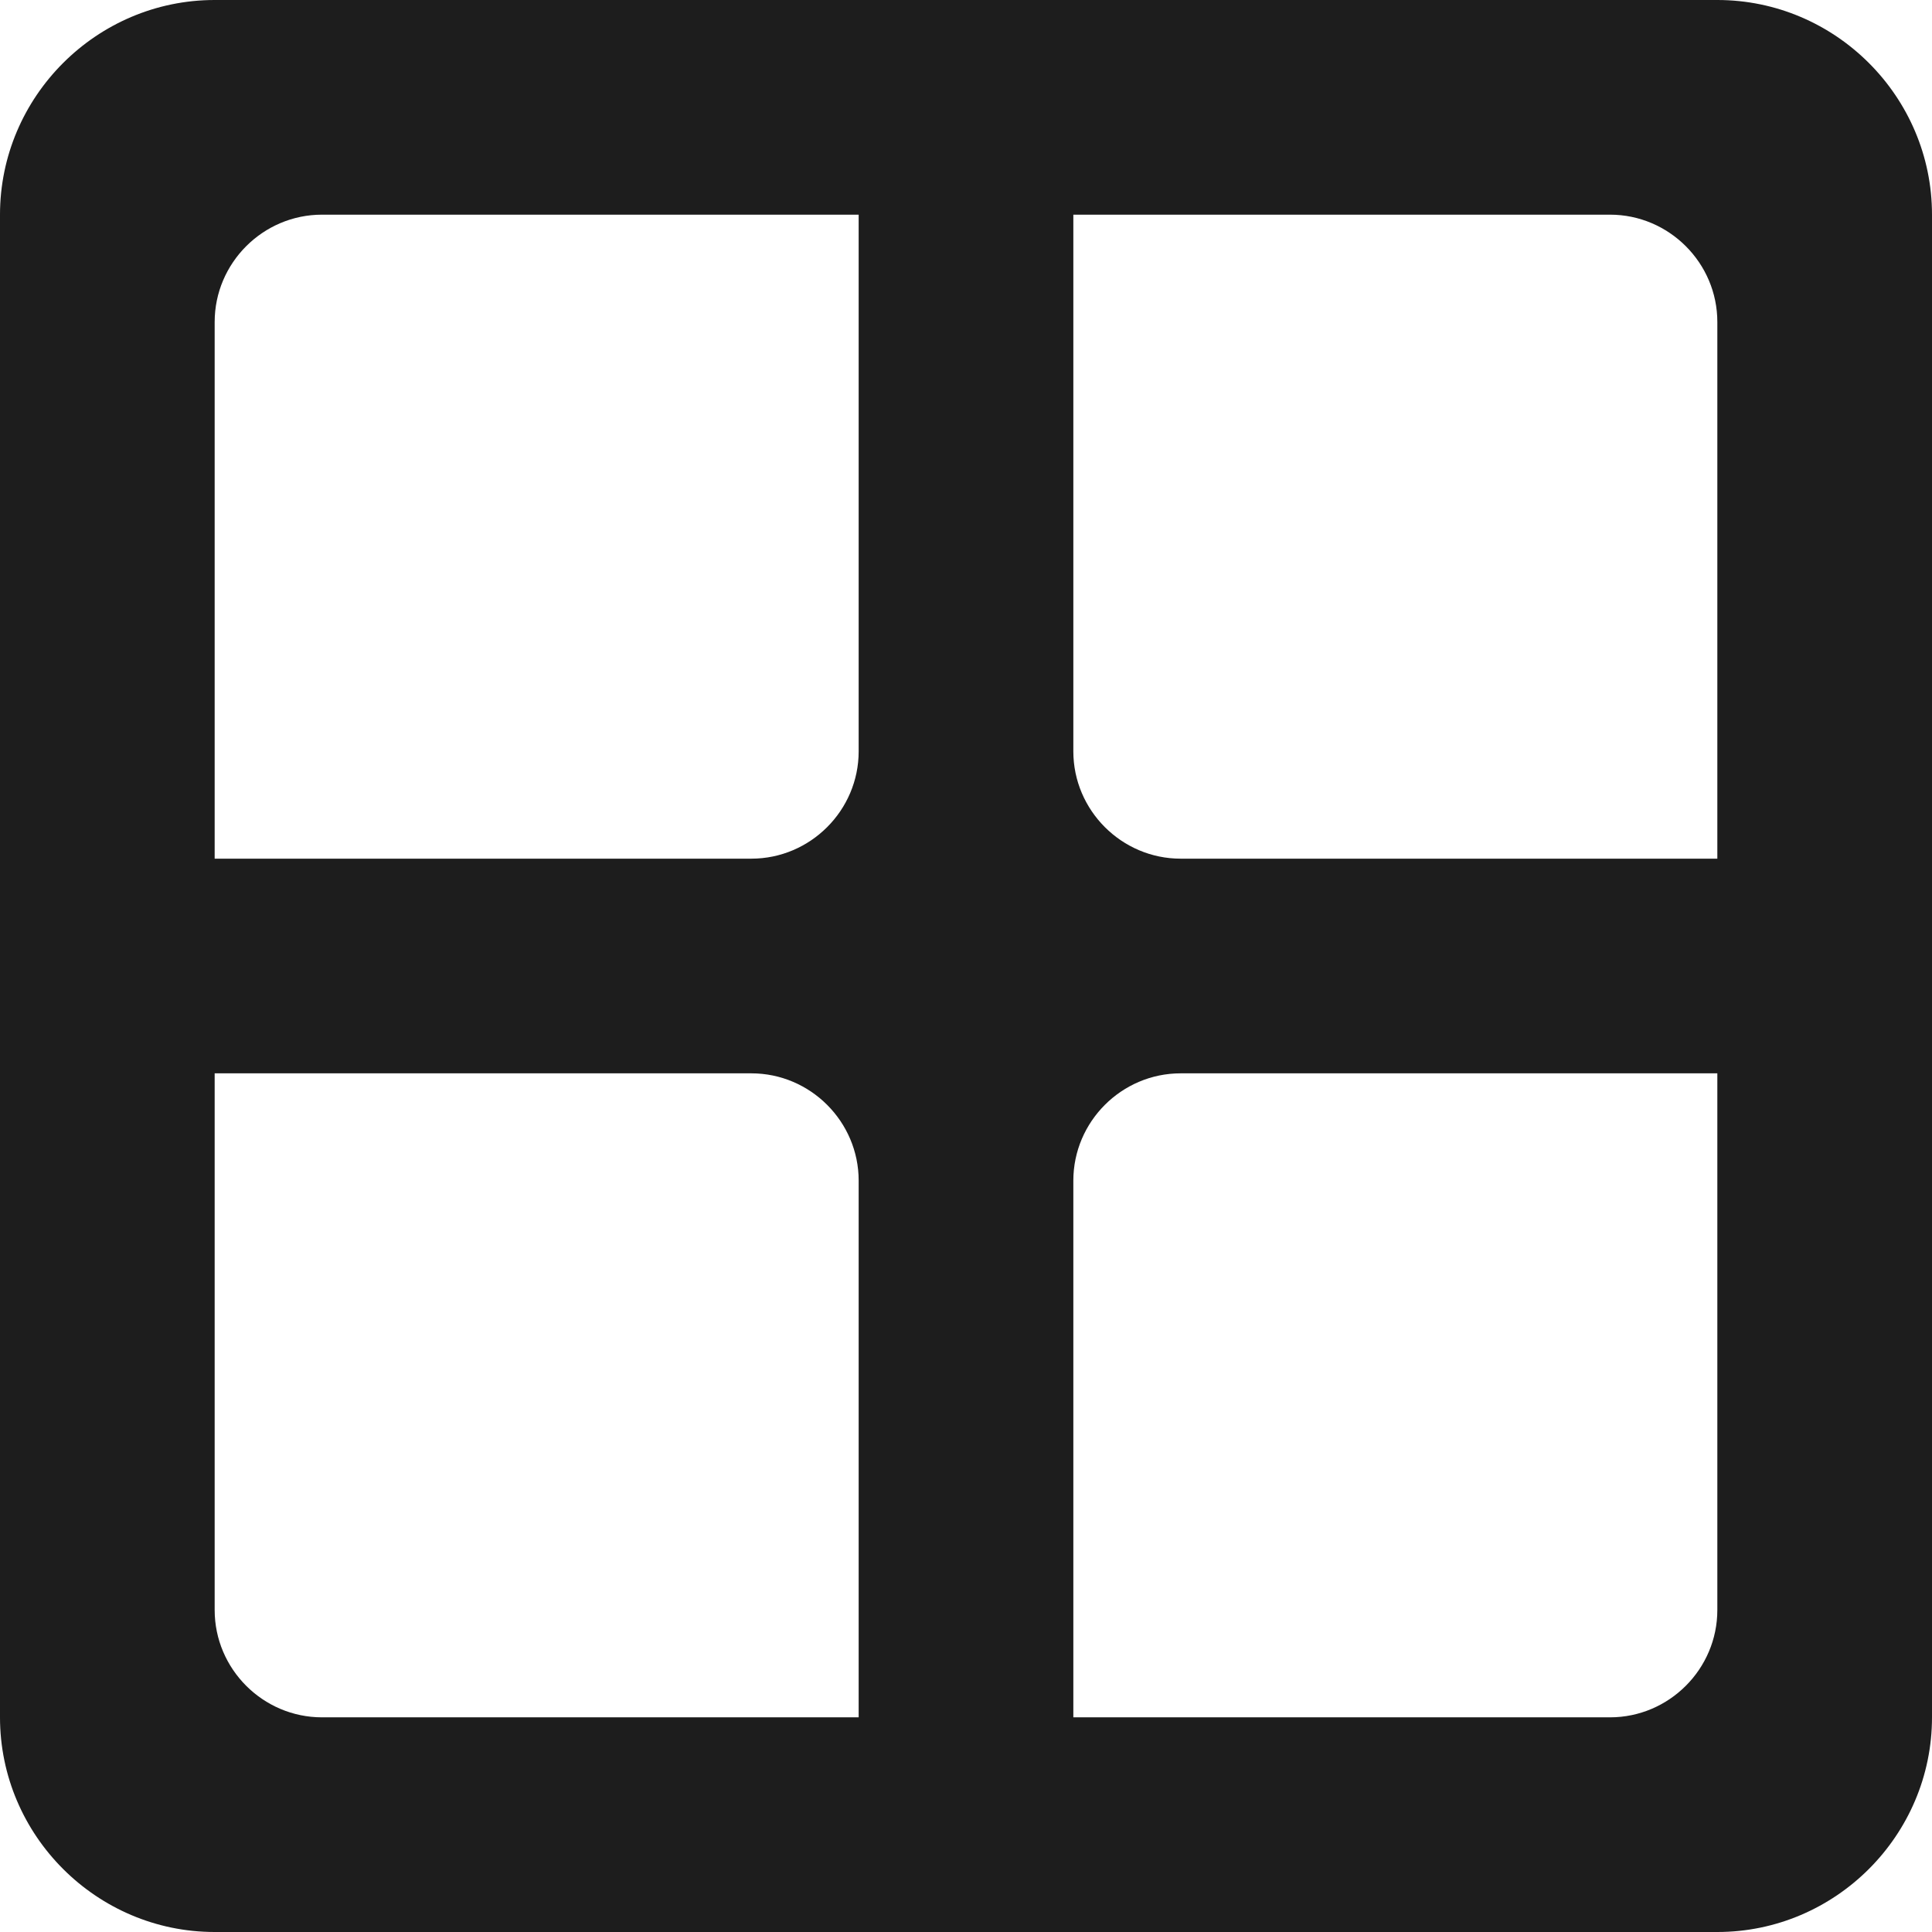 <?xml version="1.0" encoding="UTF-8"?>
<svg width="18px" height="18px" viewBox="0 0 18 18" version="1.1" xmlns="http://www.w3.org/2000/svg" xmlns:xlink="http://www.w3.org/1999/xlink">
    <!-- Generator: Sketch 52.5 (67469) - http://www.bohemiancoding.com/sketch -->
    <title>border_all</title>
    <desc>Created with Sketch.</desc>
    <g id="Icons" stroke="none" stroke-width="1" fill="none" fill-rule="evenodd">
        <g id="Rounded" transform="translate(-749, -2017)">
            <g id="Editor" transform="translate(100, 1960)">
                <g id="-Round-/-Editor-/-border_all" transform="translate(646, 54)">
                    <g>
                        <polygon id="Path" points="0 0 24 0 24 24 0 24"></polygon>
                        <path d="M3,5 L3,19 C3,20.1 3.9,21 5,21 L19,21 C20.1,21 21,20.1 21,19 L21,5 C21,3.9 20.1,3 19,3 L5,3 C3.9,3 3,3.9 3,5 Z M11,19 L6,19 C5.45,19 5,18.55 5,18 L5,13 L10,13 C10.55,13 11,13.45 11,14 L11,19 Z M10,11 L5,11 L5,6 C5,5.45 5.45,5 6,5 L11,5 L11,10 C11,10.55 10.55,11 10,11 Z M18,19 L13,19 L13,14 C13,13.45 13.45,13 14,13 L19,13 L19,18 C19,18.55 18.55,19 18,19 Z M19,11 L14,11 C13.45,11 13,10.55 13,10 L13,5 L18,5 C18.55,5 19,5.45 19,6 L19,11 Z" id="🔹-Icon-Color" fill="#1D1D1D"></path>
                    </g>
                </g>
            </g>
        </g>
    </g>
</svg>